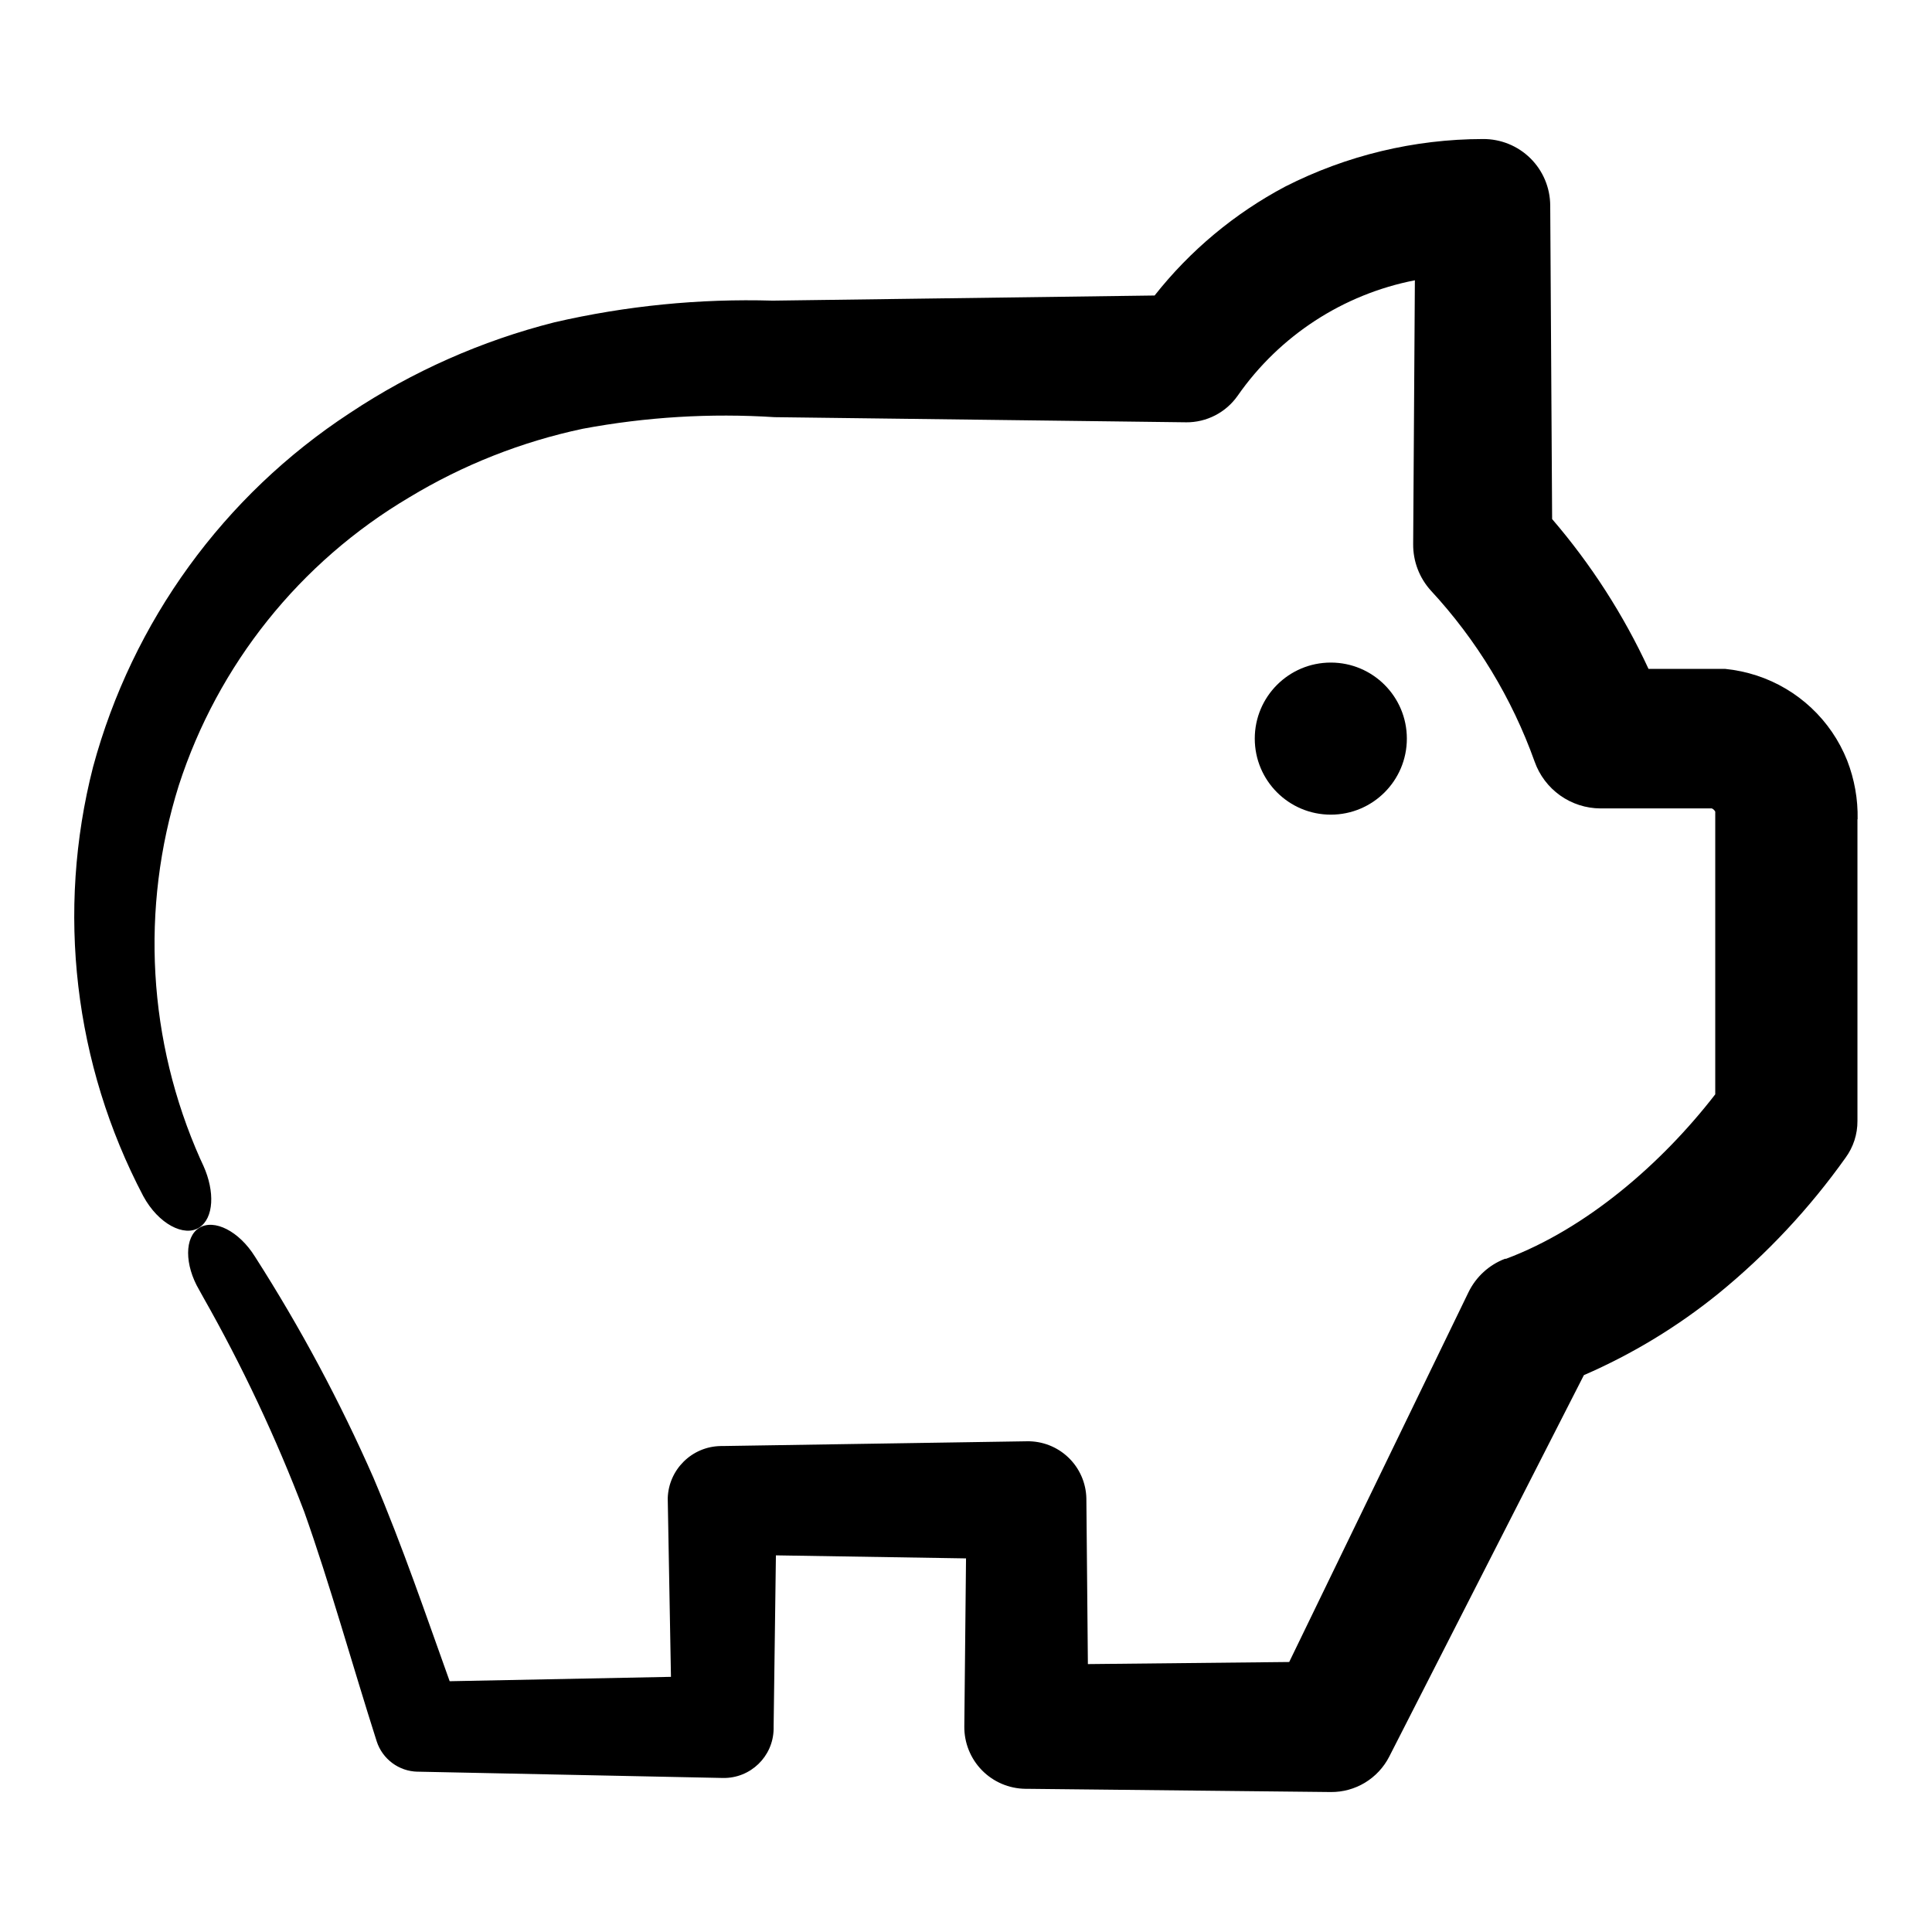 <?xml version="1.0" encoding="UTF-8"?>
<!-- Uploaded to: ICON Repo, www.iconrepo.com, Generator: ICON Repo Mixer Tools -->
<svg fill="#000000" width="800px" height="800px" version="1.1" viewBox="144 144 512 512" xmlns="http://www.w3.org/2000/svg">
 <g>
  <path d="m516.83 339.74c0 11.129-9.023 20.152-20.152 20.152-11.129 0-20.152-9.023-20.152-20.152 0-11.129 9.023-20.152 20.152-20.152 11.129 0 20.152 9.023 20.152 20.152"/>
  <path d="m636.29 361.11c0.102-5.32-0.84-10.609-2.769-15.57-4.258-10.691-13.043-18.941-23.984-22.52-2.715-0.883-5.519-1.477-8.363-1.762h-20.301c-6.641-14.352-15.238-27.711-25.543-39.699l-0.504-83.078c-0.016-4.711-1.902-9.219-5.25-12.527-3.348-3.309-7.879-5.148-12.586-5.109-18.211 0.023-36.164 4.34-52.395 12.598-13.418 7.113-25.207 16.945-34.613 28.867l-101.21 1.359c-19.445-0.562-38.883 1.367-57.84 5.746-19.297 4.883-37.629 13.008-54.207 24.031-33.426 21.863-57.652 55.25-68.066 93.809-9.793 38.242-5.055 78.758 13.301 113.71 4.031 7.457 10.883 10.883 14.812 8.363 3.93-2.519 4.18-9.574 1.16-16.324l-0.855-1.863h-0.004c-13.891-31.207-15.918-66.41-5.691-99 10.371-32.035 32.086-59.176 61.062-76.328 14.203-8.598 29.754-14.746 45.996-18.188 16.754-3.133 33.828-4.164 50.836-3.074l109.02 1.359v0.004c5.453 0.051 10.578-2.586 13.703-7.055 11.09-15.902 27.926-26.871 46.957-30.582l-0.453 69.93c-0.035 4.539 1.637 8.926 4.684 12.293 12.137 13.102 21.492 28.527 27.508 45.344 1.277 3.609 3.637 6.734 6.754 8.953 3.121 2.219 6.852 3.422 10.68 3.441h29.523c0.391 0.172 0.711 0.473 0.906 0.855v1.762 73.152c-14.258 18.438-34.207 35.621-55.418 43.578h-0.301l-0.004 0.004c-4.234 1.617-7.691 4.789-9.672 8.867l-47.512 97.988-53.352 0.555-0.402-43.93c-0.094-4.094-1.805-7.984-4.762-10.816-2.957-2.836-6.914-4.379-11.008-4.301l-80.609 1.258h-0.504v0.004c-7.641 0.105-13.84 6.215-14.059 13.855l0.855 47.309-58.645 1.16c-6.398-17.785-12.293-35.266-20.152-53.809h0.004c-8.941-20.352-19.453-39.977-31.438-58.695-4.231-6.801-10.832-10.078-14.762-7.656-3.93 2.418-3.981 9.773 0 16.523l1.059 1.914c10.344 18.238 19.289 37.234 26.75 56.828 6.801 19.145 12.746 40.605 19.195 60.809v0.004c1.523 4.719 5.875 7.957 10.832 8.059h0.352l80.609 1.664h0.004c7.269 0.113 13.262-5.676 13.398-12.949v-0.703l0.605-45.344 50.383 0.805-0.453 44.539c-0.043 4.332 1.637 8.508 4.668 11.605s7.168 4.863 11.504 4.918h0.352l80.609 0.855c3.191 0.027 6.332-0.836 9.062-2.492 2.731-1.656 4.949-4.035 6.406-6.879l51.59-101.11c12.855-5.578 24.887-12.883 35.77-21.715 12.734-10.402 24.02-22.469 33.555-35.871 2.082-2.832 3.195-6.258 3.172-9.773v-79.953z"/>
 </g>
</svg>